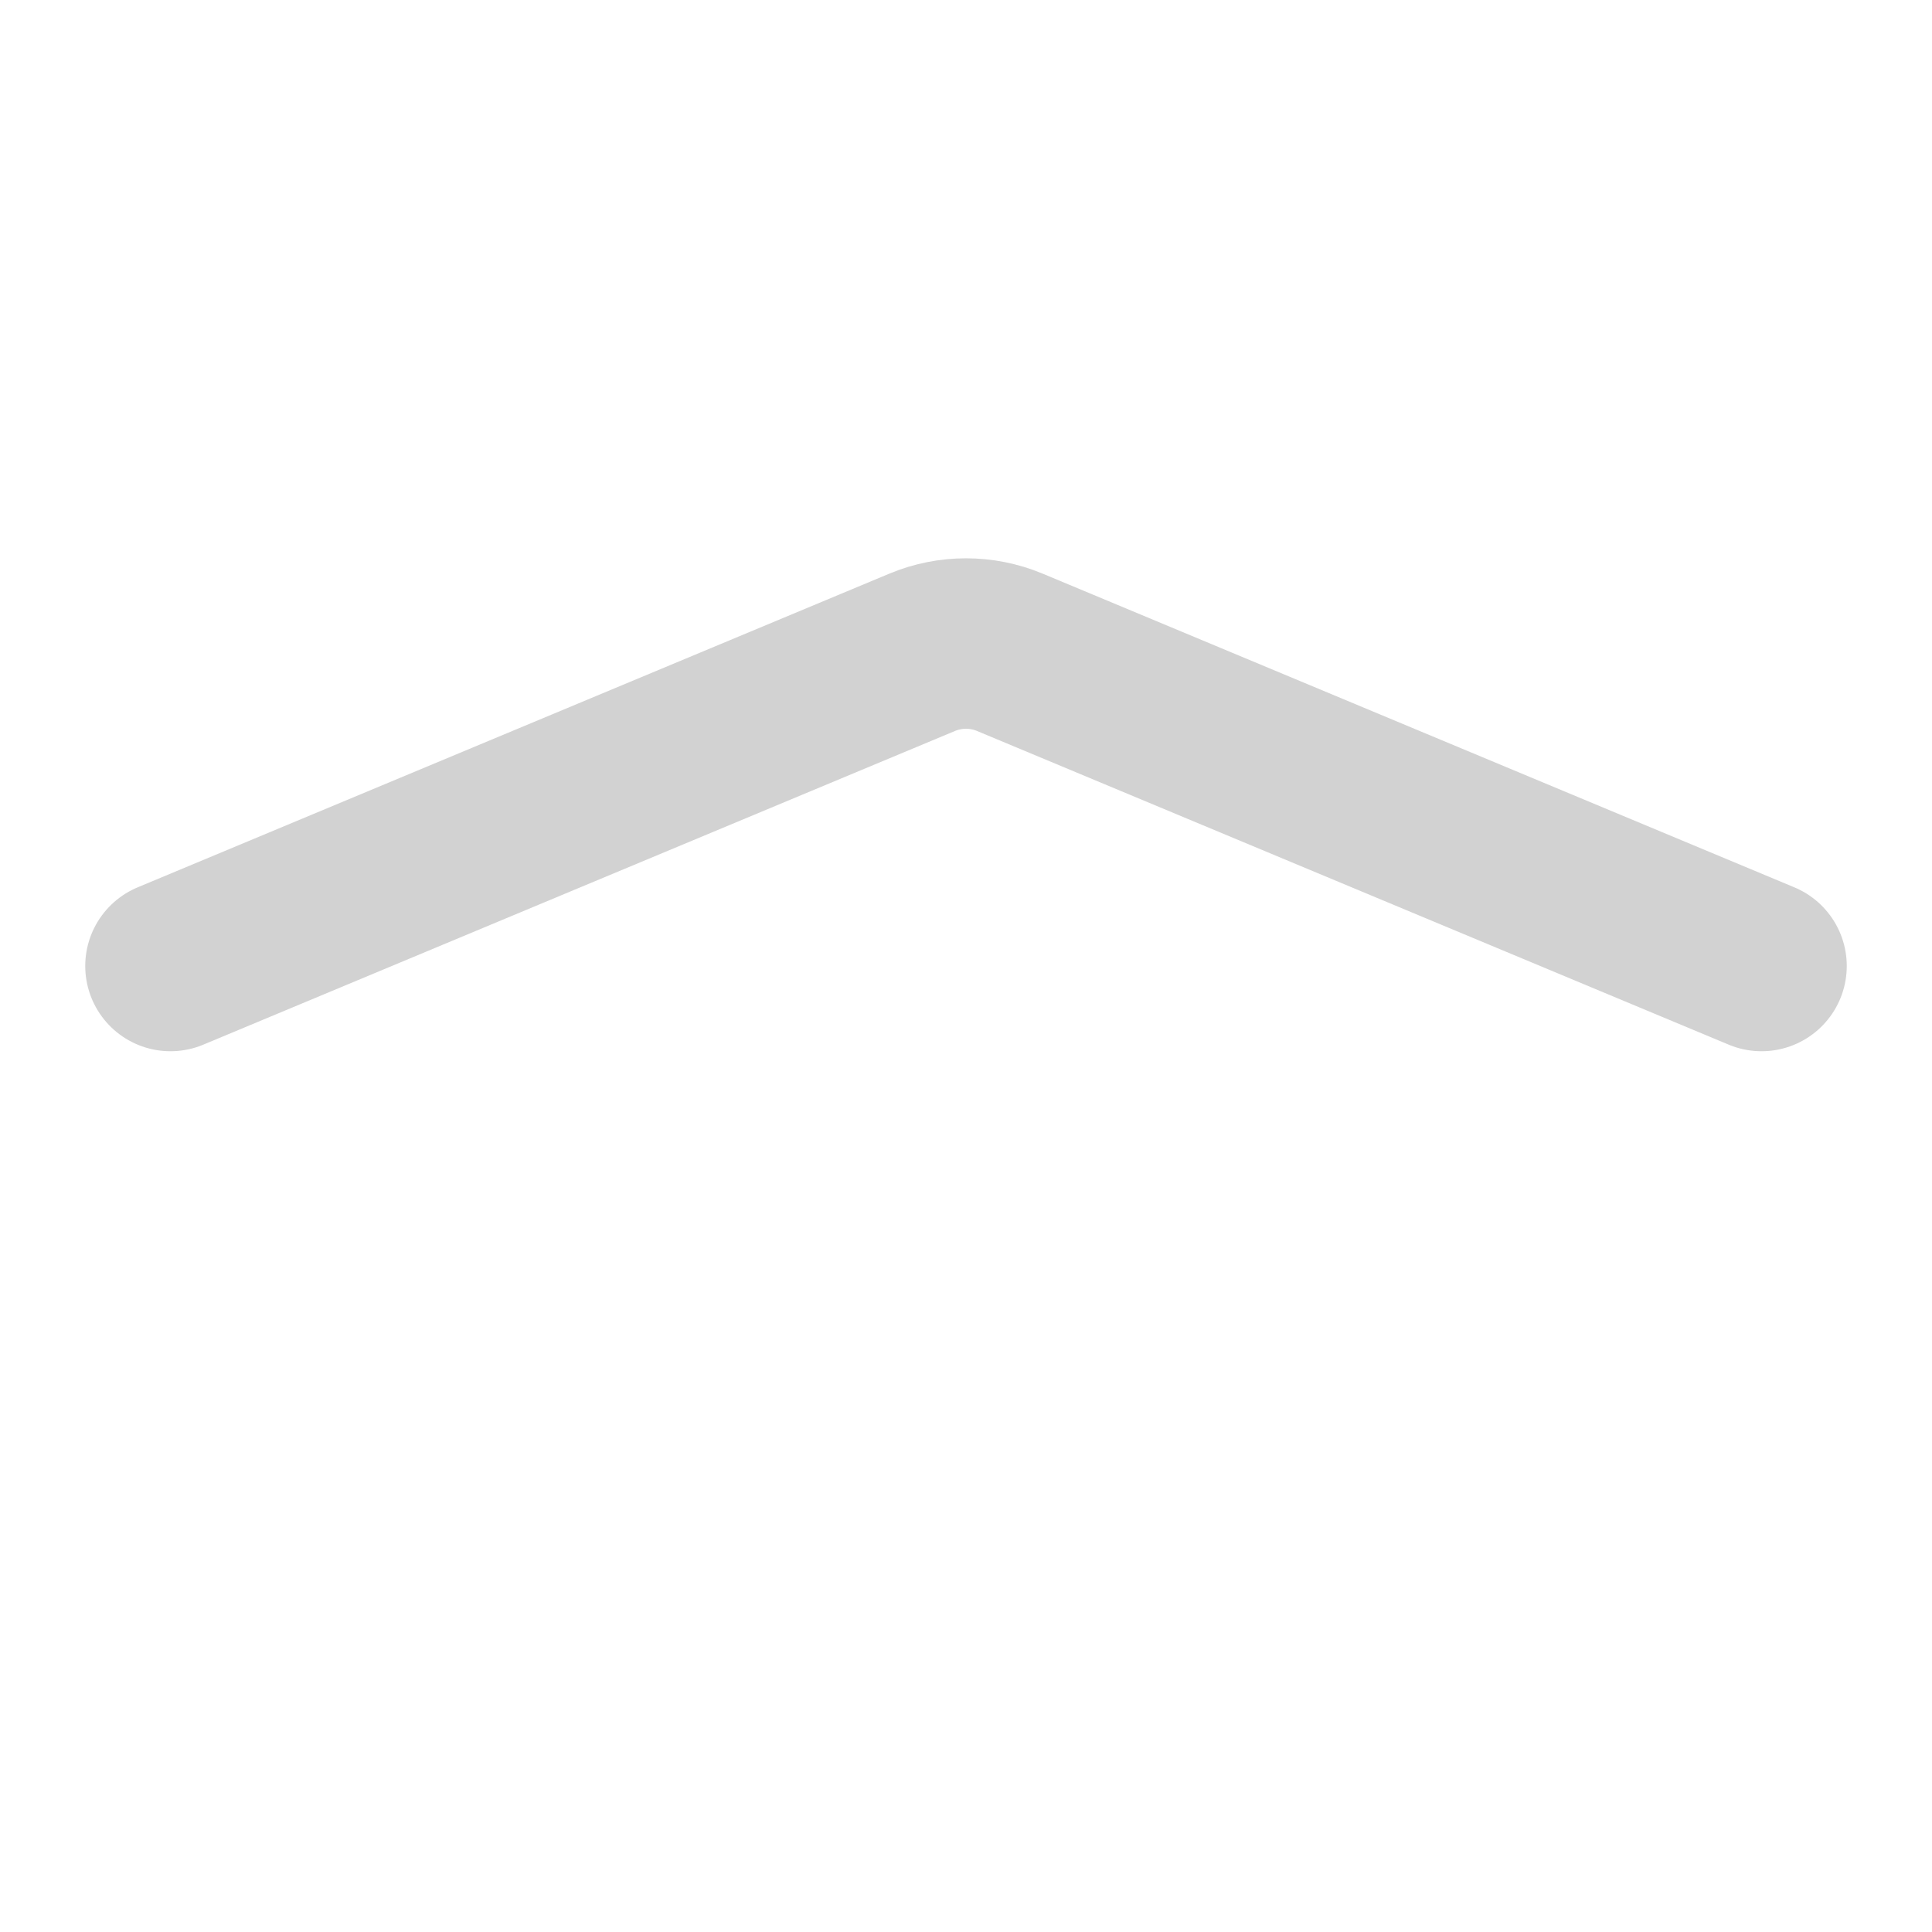 <svg width="34" height="34" viewBox="0 0 34 34" fill="none" xmlns="http://www.w3.org/2000/svg">
<path d="M31 17L17.77 11.479C17.277 11.274 16.723 11.274 16.23 11.479L3 17" stroke="#D2D2D2" stroke-width="3" stroke-linecap="round" stroke-linejoin="round"/>
</svg>
